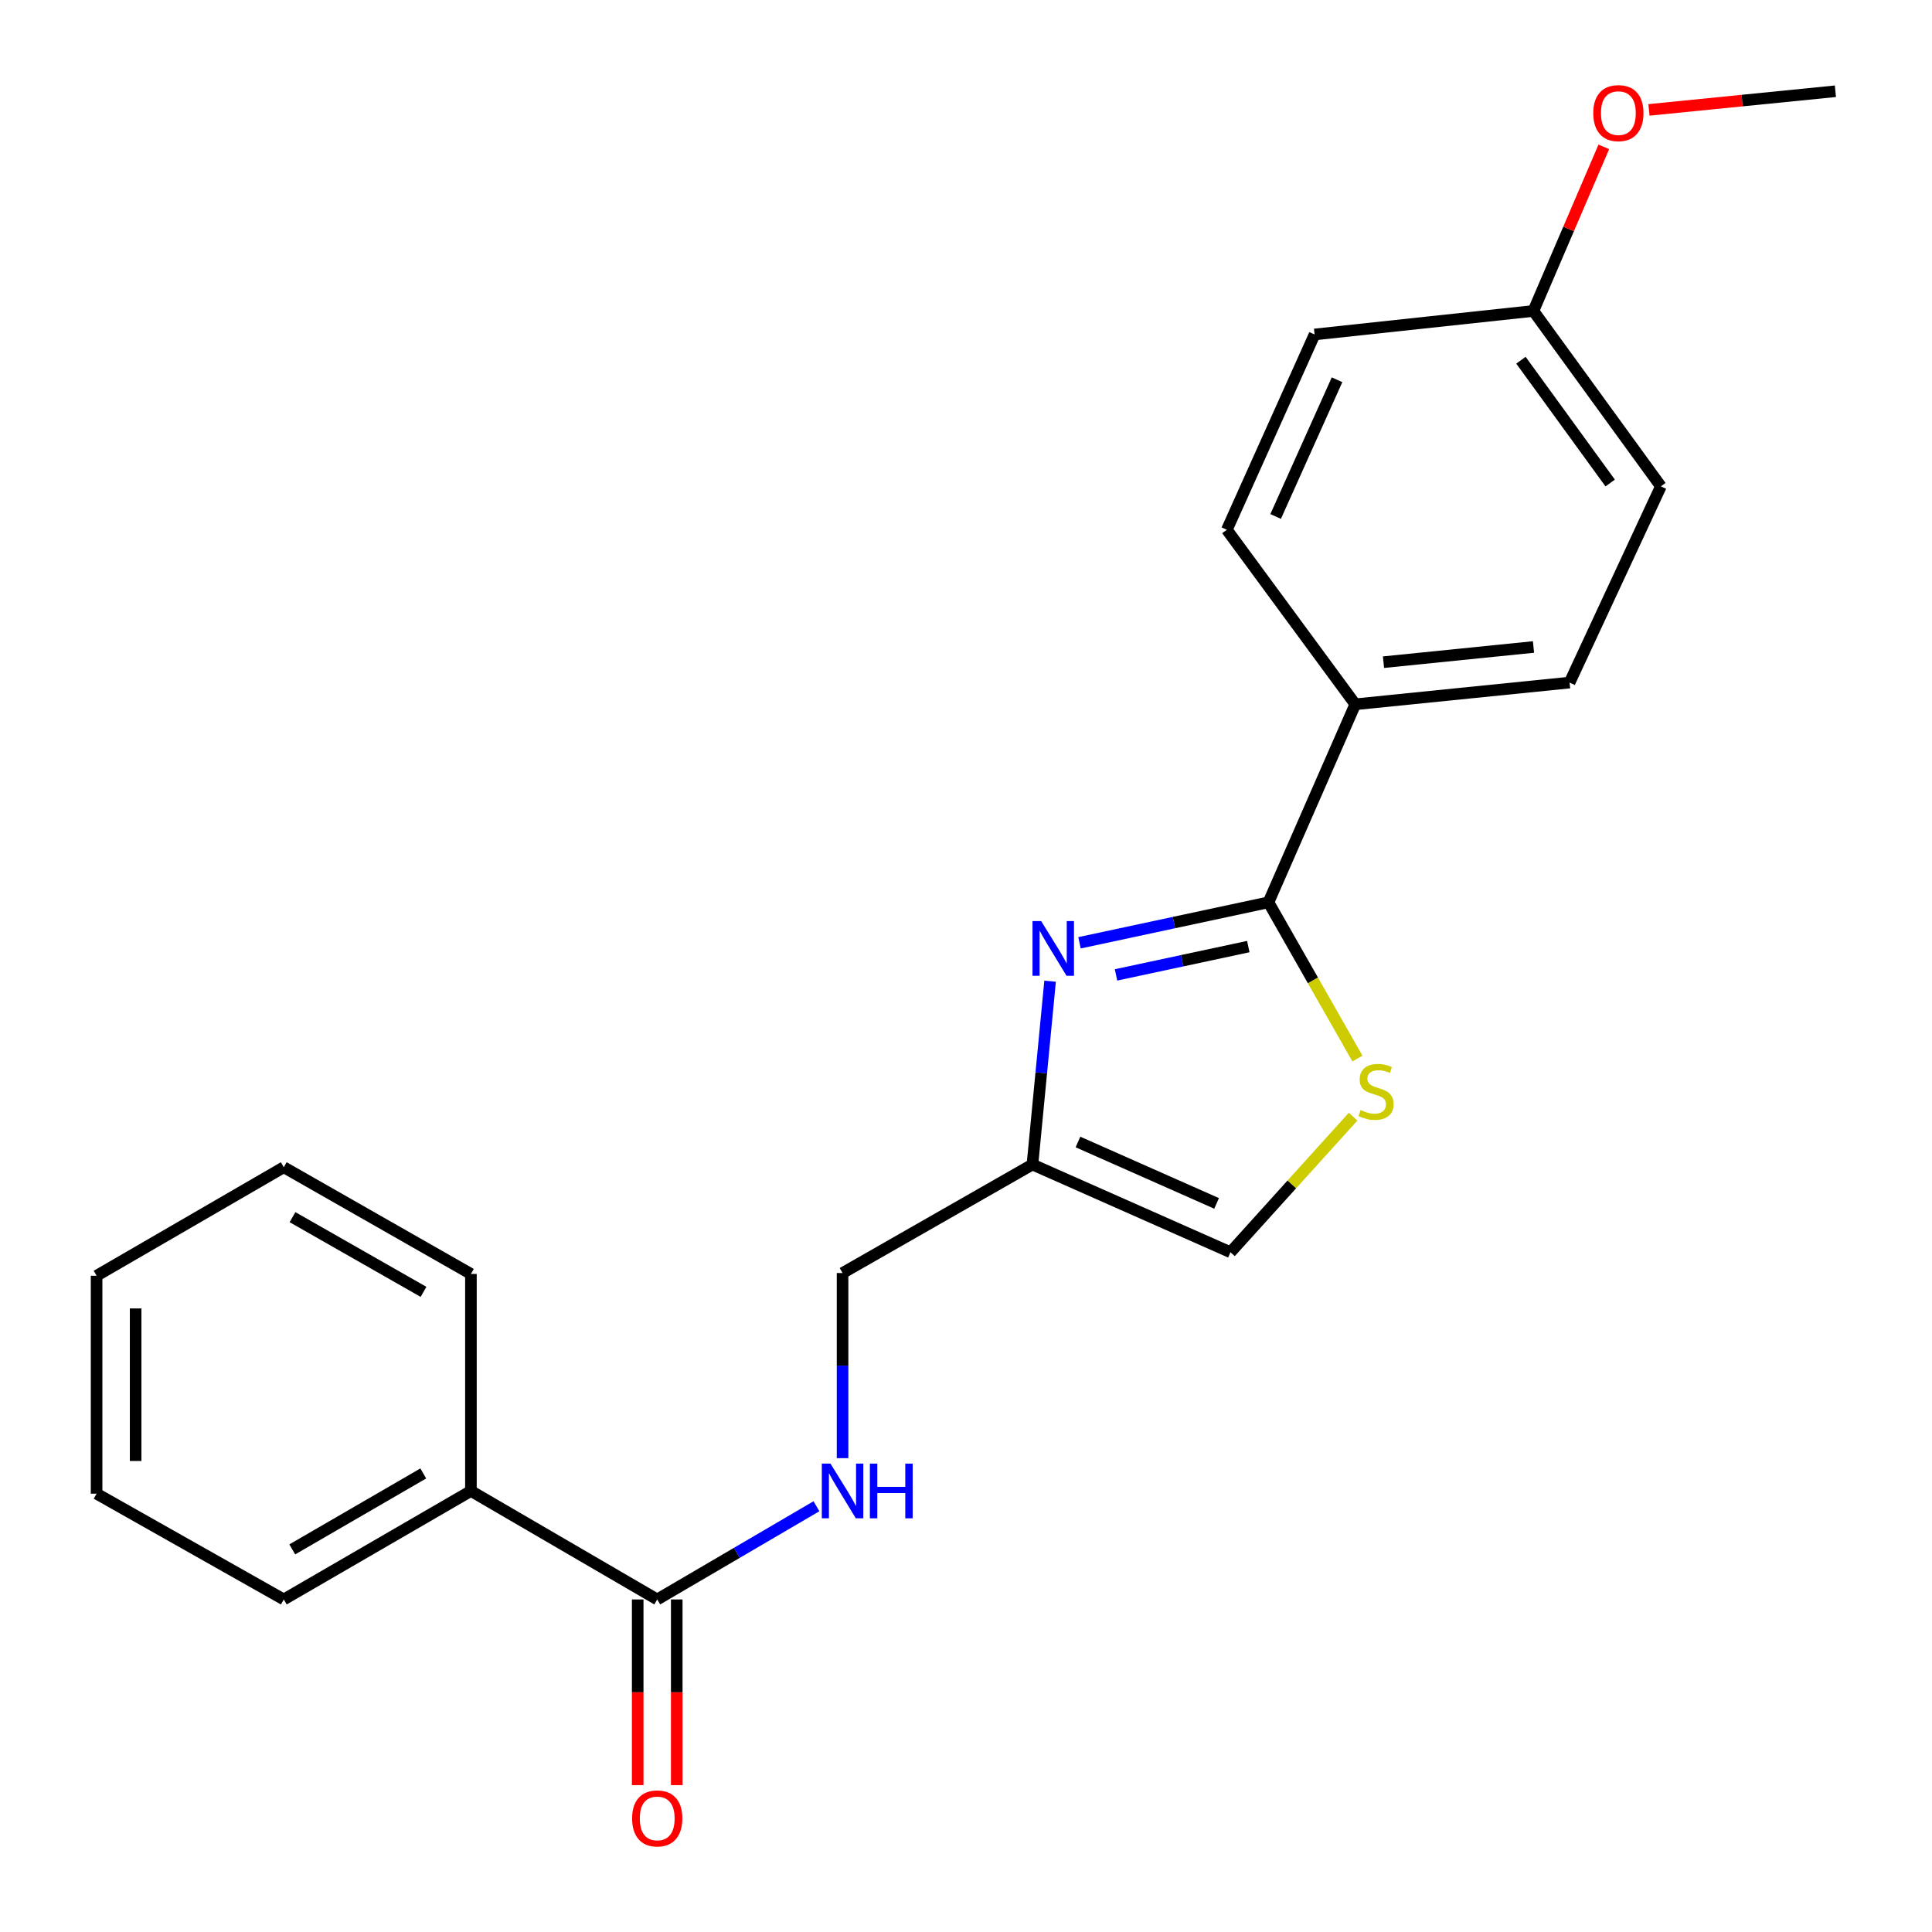<?xml version='1.0' encoding='iso-8859-1'?>
<svg version='1.1' baseProfile='full'
              xmlns='http://www.w3.org/2000/svg'
                      xmlns:rdkit='http://www.rdkit.org/xml'
                      xmlns:xlink='http://www.w3.org/1999/xlink'
                  xml:space='preserve'
width='1000px' height='1000px' viewBox='0 0 1000 1000'>
<!-- END OF HEADER -->
<rect style='opacity:1.0;fill:#FFFFFF;stroke:none' width='1000' height='1000' x='0' y='0'> </rect>
<path class='bond-0' d='M 558.748,487.991 L 607.652,477.516' style='fill:none;fill-rule:evenodd;stroke:#0000FF;stroke-width:6px;stroke-linecap:butt;stroke-linejoin:miter;stroke-opacity:1' />
<path class='bond-0' d='M 607.652,477.516 L 656.555,467.042' style='fill:none;fill-rule:evenodd;stroke:#000000;stroke-width:6px;stroke-linecap:butt;stroke-linejoin:miter;stroke-opacity:1' />
<path class='bond-0' d='M 577.652,504.611 L 611.885,497.279' style='fill:none;fill-rule:evenodd;stroke:#0000FF;stroke-width:6px;stroke-linecap:butt;stroke-linejoin:miter;stroke-opacity:1' />
<path class='bond-0' d='M 611.885,497.279 L 646.117,489.947' style='fill:none;fill-rule:evenodd;stroke:#000000;stroke-width:6px;stroke-linecap:butt;stroke-linejoin:miter;stroke-opacity:1' />
<path class='bond-2' d='M 543.526,507.871 L 538.959,555.314' style='fill:none;fill-rule:evenodd;stroke:#0000FF;stroke-width:6px;stroke-linecap:butt;stroke-linejoin:miter;stroke-opacity:1' />
<path class='bond-2' d='M 538.959,555.314 L 534.392,602.757' style='fill:none;fill-rule:evenodd;stroke:#000000;stroke-width:6px;stroke-linecap:butt;stroke-linejoin:miter;stroke-opacity:1' />
<path class='bond-1' d='M 656.555,467.042 L 679.58,507.474' style='fill:none;fill-rule:evenodd;stroke:#000000;stroke-width:6px;stroke-linecap:butt;stroke-linejoin:miter;stroke-opacity:1' />
<path class='bond-1' d='M 679.58,507.474 L 702.604,547.906' style='fill:none;fill-rule:evenodd;stroke:#CCCC00;stroke-width:6px;stroke-linecap:butt;stroke-linejoin:miter;stroke-opacity:1' />
<path class='bond-6' d='M 656.555,467.042 L 701.491,364.539' style='fill:none;fill-rule:evenodd;stroke:#000000;stroke-width:6px;stroke-linecap:butt;stroke-linejoin:miter;stroke-opacity:1' />
<path class='bond-22' d='M 700.359,577.986 L 668.627,613.075' style='fill:none;fill-rule:evenodd;stroke:#CCCC00;stroke-width:6px;stroke-linecap:butt;stroke-linejoin:miter;stroke-opacity:1' />
<path class='bond-22' d='M 668.627,613.075 L 636.895,648.164' style='fill:none;fill-rule:evenodd;stroke:#000000;stroke-width:6px;stroke-linecap:butt;stroke-linejoin:miter;stroke-opacity:1' />
<path class='bond-4' d='M 534.392,602.757 L 636.895,648.164' style='fill:none;fill-rule:evenodd;stroke:#000000;stroke-width:6px;stroke-linecap:butt;stroke-linejoin:miter;stroke-opacity:1' />
<path class='bond-4' d='M 557.953,591.089 L 629.705,622.874' style='fill:none;fill-rule:evenodd;stroke:#000000;stroke-width:6px;stroke-linecap:butt;stroke-linejoin:miter;stroke-opacity:1' />
<path class='bond-9' d='M 534.392,602.757 L 436.111,658.921' style='fill:none;fill-rule:evenodd;stroke:#000000;stroke-width:6px;stroke-linecap:butt;stroke-linejoin:miter;stroke-opacity:1' />
<path class='bond-3' d='M 340.177,827.872 L 381.385,803.752' style='fill:none;fill-rule:evenodd;stroke:#000000;stroke-width:6px;stroke-linecap:butt;stroke-linejoin:miter;stroke-opacity:1' />
<path class='bond-3' d='M 381.385,803.752 L 422.592,779.633' style='fill:none;fill-rule:evenodd;stroke:#0000FF;stroke-width:6px;stroke-linecap:butt;stroke-linejoin:miter;stroke-opacity:1' />
<path class='bond-7' d='M 330.072,827.872 L 330.072,875.926' style='fill:none;fill-rule:evenodd;stroke:#000000;stroke-width:6px;stroke-linecap:butt;stroke-linejoin:miter;stroke-opacity:1' />
<path class='bond-7' d='M 330.072,875.926 L 330.072,923.98' style='fill:none;fill-rule:evenodd;stroke:#FF0000;stroke-width:6px;stroke-linecap:butt;stroke-linejoin:miter;stroke-opacity:1' />
<path class='bond-7' d='M 350.283,827.872 L 350.283,875.926' style='fill:none;fill-rule:evenodd;stroke:#000000;stroke-width:6px;stroke-linecap:butt;stroke-linejoin:miter;stroke-opacity:1' />
<path class='bond-7' d='M 350.283,875.926 L 350.283,923.98' style='fill:none;fill-rule:evenodd;stroke:#FF0000;stroke-width:6px;stroke-linecap:butt;stroke-linejoin:miter;stroke-opacity:1' />
<path class='bond-8' d='M 340.177,827.872 L 243.749,771.72' style='fill:none;fill-rule:evenodd;stroke:#000000;stroke-width:6px;stroke-linecap:butt;stroke-linejoin:miter;stroke-opacity:1' />
<path class='bond-5' d='M 436.111,754.74 L 436.111,706.83' style='fill:none;fill-rule:evenodd;stroke:#0000FF;stroke-width:6px;stroke-linecap:butt;stroke-linejoin:miter;stroke-opacity:1' />
<path class='bond-5' d='M 436.111,706.83 L 436.111,658.921' style='fill:none;fill-rule:evenodd;stroke:#000000;stroke-width:6px;stroke-linecap:butt;stroke-linejoin:miter;stroke-opacity:1' />
<path class='bond-10' d='M 701.491,364.539 L 812.414,353.3' style='fill:none;fill-rule:evenodd;stroke:#000000;stroke-width:6px;stroke-linecap:butt;stroke-linejoin:miter;stroke-opacity:1' />
<path class='bond-10' d='M 716.092,342.745 L 793.738,334.878' style='fill:none;fill-rule:evenodd;stroke:#000000;stroke-width:6px;stroke-linecap:butt;stroke-linejoin:miter;stroke-opacity:1' />
<path class='bond-11' d='M 701.491,364.539 L 635.019,274.208' style='fill:none;fill-rule:evenodd;stroke:#000000;stroke-width:6px;stroke-linecap:butt;stroke-linejoin:miter;stroke-opacity:1' />
<path class='bond-16' d='M 243.749,771.72 L 146.884,827.872' style='fill:none;fill-rule:evenodd;stroke:#000000;stroke-width:6px;stroke-linecap:butt;stroke-linejoin:miter;stroke-opacity:1' />
<path class='bond-16' d='M 219.083,762.657 L 151.277,801.964' style='fill:none;fill-rule:evenodd;stroke:#000000;stroke-width:6px;stroke-linecap:butt;stroke-linejoin:miter;stroke-opacity:1' />
<path class='bond-17' d='M 243.749,771.72 L 243.749,659.392' style='fill:none;fill-rule:evenodd;stroke:#000000;stroke-width:6px;stroke-linecap:butt;stroke-linejoin:miter;stroke-opacity:1' />
<path class='bond-14' d='M 812.414,353.3 L 859.674,251.74' style='fill:none;fill-rule:evenodd;stroke:#000000;stroke-width:6px;stroke-linecap:butt;stroke-linejoin:miter;stroke-opacity:1' />
<path class='bond-13' d='M 635.019,274.208 L 680.426,173.12' style='fill:none;fill-rule:evenodd;stroke:#000000;stroke-width:6px;stroke-linecap:butt;stroke-linejoin:miter;stroke-opacity:1' />
<path class='bond-13' d='M 660.267,267.326 L 692.052,196.565' style='fill:none;fill-rule:evenodd;stroke:#000000;stroke-width:6px;stroke-linecap:butt;stroke-linejoin:miter;stroke-opacity:1' />
<path class='bond-12' d='M 793.685,160.949 L 680.426,173.12' style='fill:none;fill-rule:evenodd;stroke:#000000;stroke-width:6px;stroke-linecap:butt;stroke-linejoin:miter;stroke-opacity:1' />
<path class='bond-15' d='M 793.685,160.949 L 811.91,118.483' style='fill:none;fill-rule:evenodd;stroke:#000000;stroke-width:6px;stroke-linecap:butt;stroke-linejoin:miter;stroke-opacity:1' />
<path class='bond-15' d='M 811.91,118.483 L 830.135,76.017' style='fill:none;fill-rule:evenodd;stroke:#FF0000;stroke-width:6px;stroke-linecap:butt;stroke-linejoin:miter;stroke-opacity:1' />
<path class='bond-23' d='M 793.685,160.949 L 859.674,251.74' style='fill:none;fill-rule:evenodd;stroke:#000000;stroke-width:6px;stroke-linecap:butt;stroke-linejoin:miter;stroke-opacity:1' />
<path class='bond-23' d='M 787.235,186.45 L 833.427,250.004' style='fill:none;fill-rule:evenodd;stroke:#000000;stroke-width:6px;stroke-linecap:butt;stroke-linejoin:miter;stroke-opacity:1' />
<path class='bond-18' d='M 853.489,56.886 L 901.747,52.058' style='fill:none;fill-rule:evenodd;stroke:#FF0000;stroke-width:6px;stroke-linecap:butt;stroke-linejoin:miter;stroke-opacity:1' />
<path class='bond-18' d='M 901.747,52.058 L 950.005,47.23' style='fill:none;fill-rule:evenodd;stroke:#000000;stroke-width:6px;stroke-linecap:butt;stroke-linejoin:miter;stroke-opacity:1' />
<path class='bond-19' d='M 146.884,827.872 L 49.995,773.123' style='fill:none;fill-rule:evenodd;stroke:#000000;stroke-width:6px;stroke-linecap:butt;stroke-linejoin:miter;stroke-opacity:1' />
<path class='bond-20' d='M 243.749,659.392 L 146.884,604.161' style='fill:none;fill-rule:evenodd;stroke:#000000;stroke-width:6px;stroke-linecap:butt;stroke-linejoin:miter;stroke-opacity:1' />
<path class='bond-20' d='M 219.209,668.665 L 151.403,630.003' style='fill:none;fill-rule:evenodd;stroke:#000000;stroke-width:6px;stroke-linecap:butt;stroke-linejoin:miter;stroke-opacity:1' />
<path class='bond-24' d='M 49.995,773.123 L 49.995,660.324' style='fill:none;fill-rule:evenodd;stroke:#000000;stroke-width:6px;stroke-linecap:butt;stroke-linejoin:miter;stroke-opacity:1' />
<path class='bond-24' d='M 70.206,756.203 L 70.206,677.244' style='fill:none;fill-rule:evenodd;stroke:#000000;stroke-width:6px;stroke-linecap:butt;stroke-linejoin:miter;stroke-opacity:1' />
<path class='bond-21' d='M 146.884,604.161 L 49.995,660.324' style='fill:none;fill-rule:evenodd;stroke:#000000;stroke-width:6px;stroke-linecap:butt;stroke-linejoin:miter;stroke-opacity:1' />
<path  class='atom-0' d='M 538.9 476.742
L 548.18 491.742
Q 549.1 493.222, 550.58 495.902
Q 552.06 498.582, 552.14 498.742
L 552.14 476.742
L 555.9 476.742
L 555.9 505.062
L 552.02 505.062
L 542.06 488.662
Q 540.9 486.742, 539.66 484.542
Q 538.46 482.342, 538.1 481.662
L 538.1 505.062
L 534.42 505.062
L 534.42 476.742
L 538.9 476.742
' fill='#0000FF'/>
<path  class='atom-2' d='M 704.247 574.56
Q 704.567 574.68, 705.887 575.24
Q 707.207 575.8, 708.647 576.16
Q 710.127 576.48, 711.567 576.48
Q 714.247 576.48, 715.807 575.2
Q 717.367 573.88, 717.367 571.6
Q 717.367 570.04, 716.567 569.08
Q 715.807 568.12, 714.607 567.6
Q 713.407 567.08, 711.407 566.48
Q 708.887 565.72, 707.367 565
Q 705.887 564.28, 704.807 562.76
Q 703.767 561.24, 703.767 558.68
Q 703.767 555.12, 706.167 552.92
Q 708.607 550.72, 713.407 550.72
Q 716.687 550.72, 720.407 552.28
L 719.487 555.36
Q 716.087 553.96, 713.527 553.96
Q 710.767 553.96, 709.247 555.12
Q 707.727 556.24, 707.767 558.2
Q 707.767 559.72, 708.527 560.64
Q 709.327 561.56, 710.447 562.08
Q 711.607 562.6, 713.527 563.2
Q 716.087 564, 717.607 564.8
Q 719.127 565.6, 720.207 567.24
Q 721.327 568.84, 721.327 571.6
Q 721.327 575.52, 718.687 577.64
Q 716.087 579.72, 711.727 579.72
Q 709.207 579.72, 707.287 579.16
Q 705.407 578.64, 703.167 577.72
L 704.247 574.56
' fill='#CCCC00'/>
<path  class='atom-6' d='M 429.851 757.56
L 439.131 772.56
Q 440.051 774.04, 441.531 776.72
Q 443.011 779.4, 443.091 779.56
L 443.091 757.56
L 446.851 757.56
L 446.851 785.88
L 442.971 785.88
L 433.011 769.48
Q 431.851 767.56, 430.611 765.36
Q 429.411 763.16, 429.051 762.48
L 429.051 785.88
L 425.371 785.88
L 425.371 757.56
L 429.851 757.56
' fill='#0000FF'/>
<path  class='atom-6' d='M 450.251 757.56
L 454.091 757.56
L 454.091 769.6
L 468.571 769.6
L 468.571 757.56
L 472.411 757.56
L 472.411 785.88
L 468.571 785.88
L 468.571 772.8
L 454.091 772.8
L 454.091 785.88
L 450.251 785.88
L 450.251 757.56
' fill='#0000FF'/>
<path  class='atom-8' d='M 327.177 941.211
Q 327.177 934.411, 330.537 930.611
Q 333.897 926.811, 340.177 926.811
Q 346.457 926.811, 349.817 930.611
Q 353.177 934.411, 353.177 941.211
Q 353.177 948.091, 349.777 952.011
Q 346.377 955.891, 340.177 955.891
Q 333.937 955.891, 330.537 952.011
Q 327.177 948.131, 327.177 941.211
M 340.177 952.691
Q 344.497 952.691, 346.817 949.811
Q 349.177 946.891, 349.177 941.211
Q 349.177 935.651, 346.817 932.851
Q 344.497 930.011, 340.177 930.011
Q 335.857 930.011, 333.497 932.811
Q 331.177 935.611, 331.177 941.211
Q 331.177 946.931, 333.497 949.811
Q 335.857 952.691, 340.177 952.691
' fill='#FF0000'/>
<path  class='atom-16' d='M 824.666 58.549
Q 824.666 51.749, 828.026 47.949
Q 831.386 44.149, 837.666 44.149
Q 843.946 44.149, 847.306 47.949
Q 850.666 51.749, 850.666 58.549
Q 850.666 65.429, 847.266 69.349
Q 843.866 73.229, 837.666 73.229
Q 831.426 73.229, 828.026 69.349
Q 824.666 65.469, 824.666 58.549
M 837.666 70.029
Q 841.986 70.029, 844.306 67.149
Q 846.666 64.229, 846.666 58.549
Q 846.666 52.989, 844.306 50.189
Q 841.986 47.349, 837.666 47.349
Q 833.346 47.349, 830.986 50.149
Q 828.666 52.949, 828.666 58.549
Q 828.666 64.269, 830.986 67.149
Q 833.346 70.029, 837.666 70.029
' fill='#FF0000'/>
</svg>
